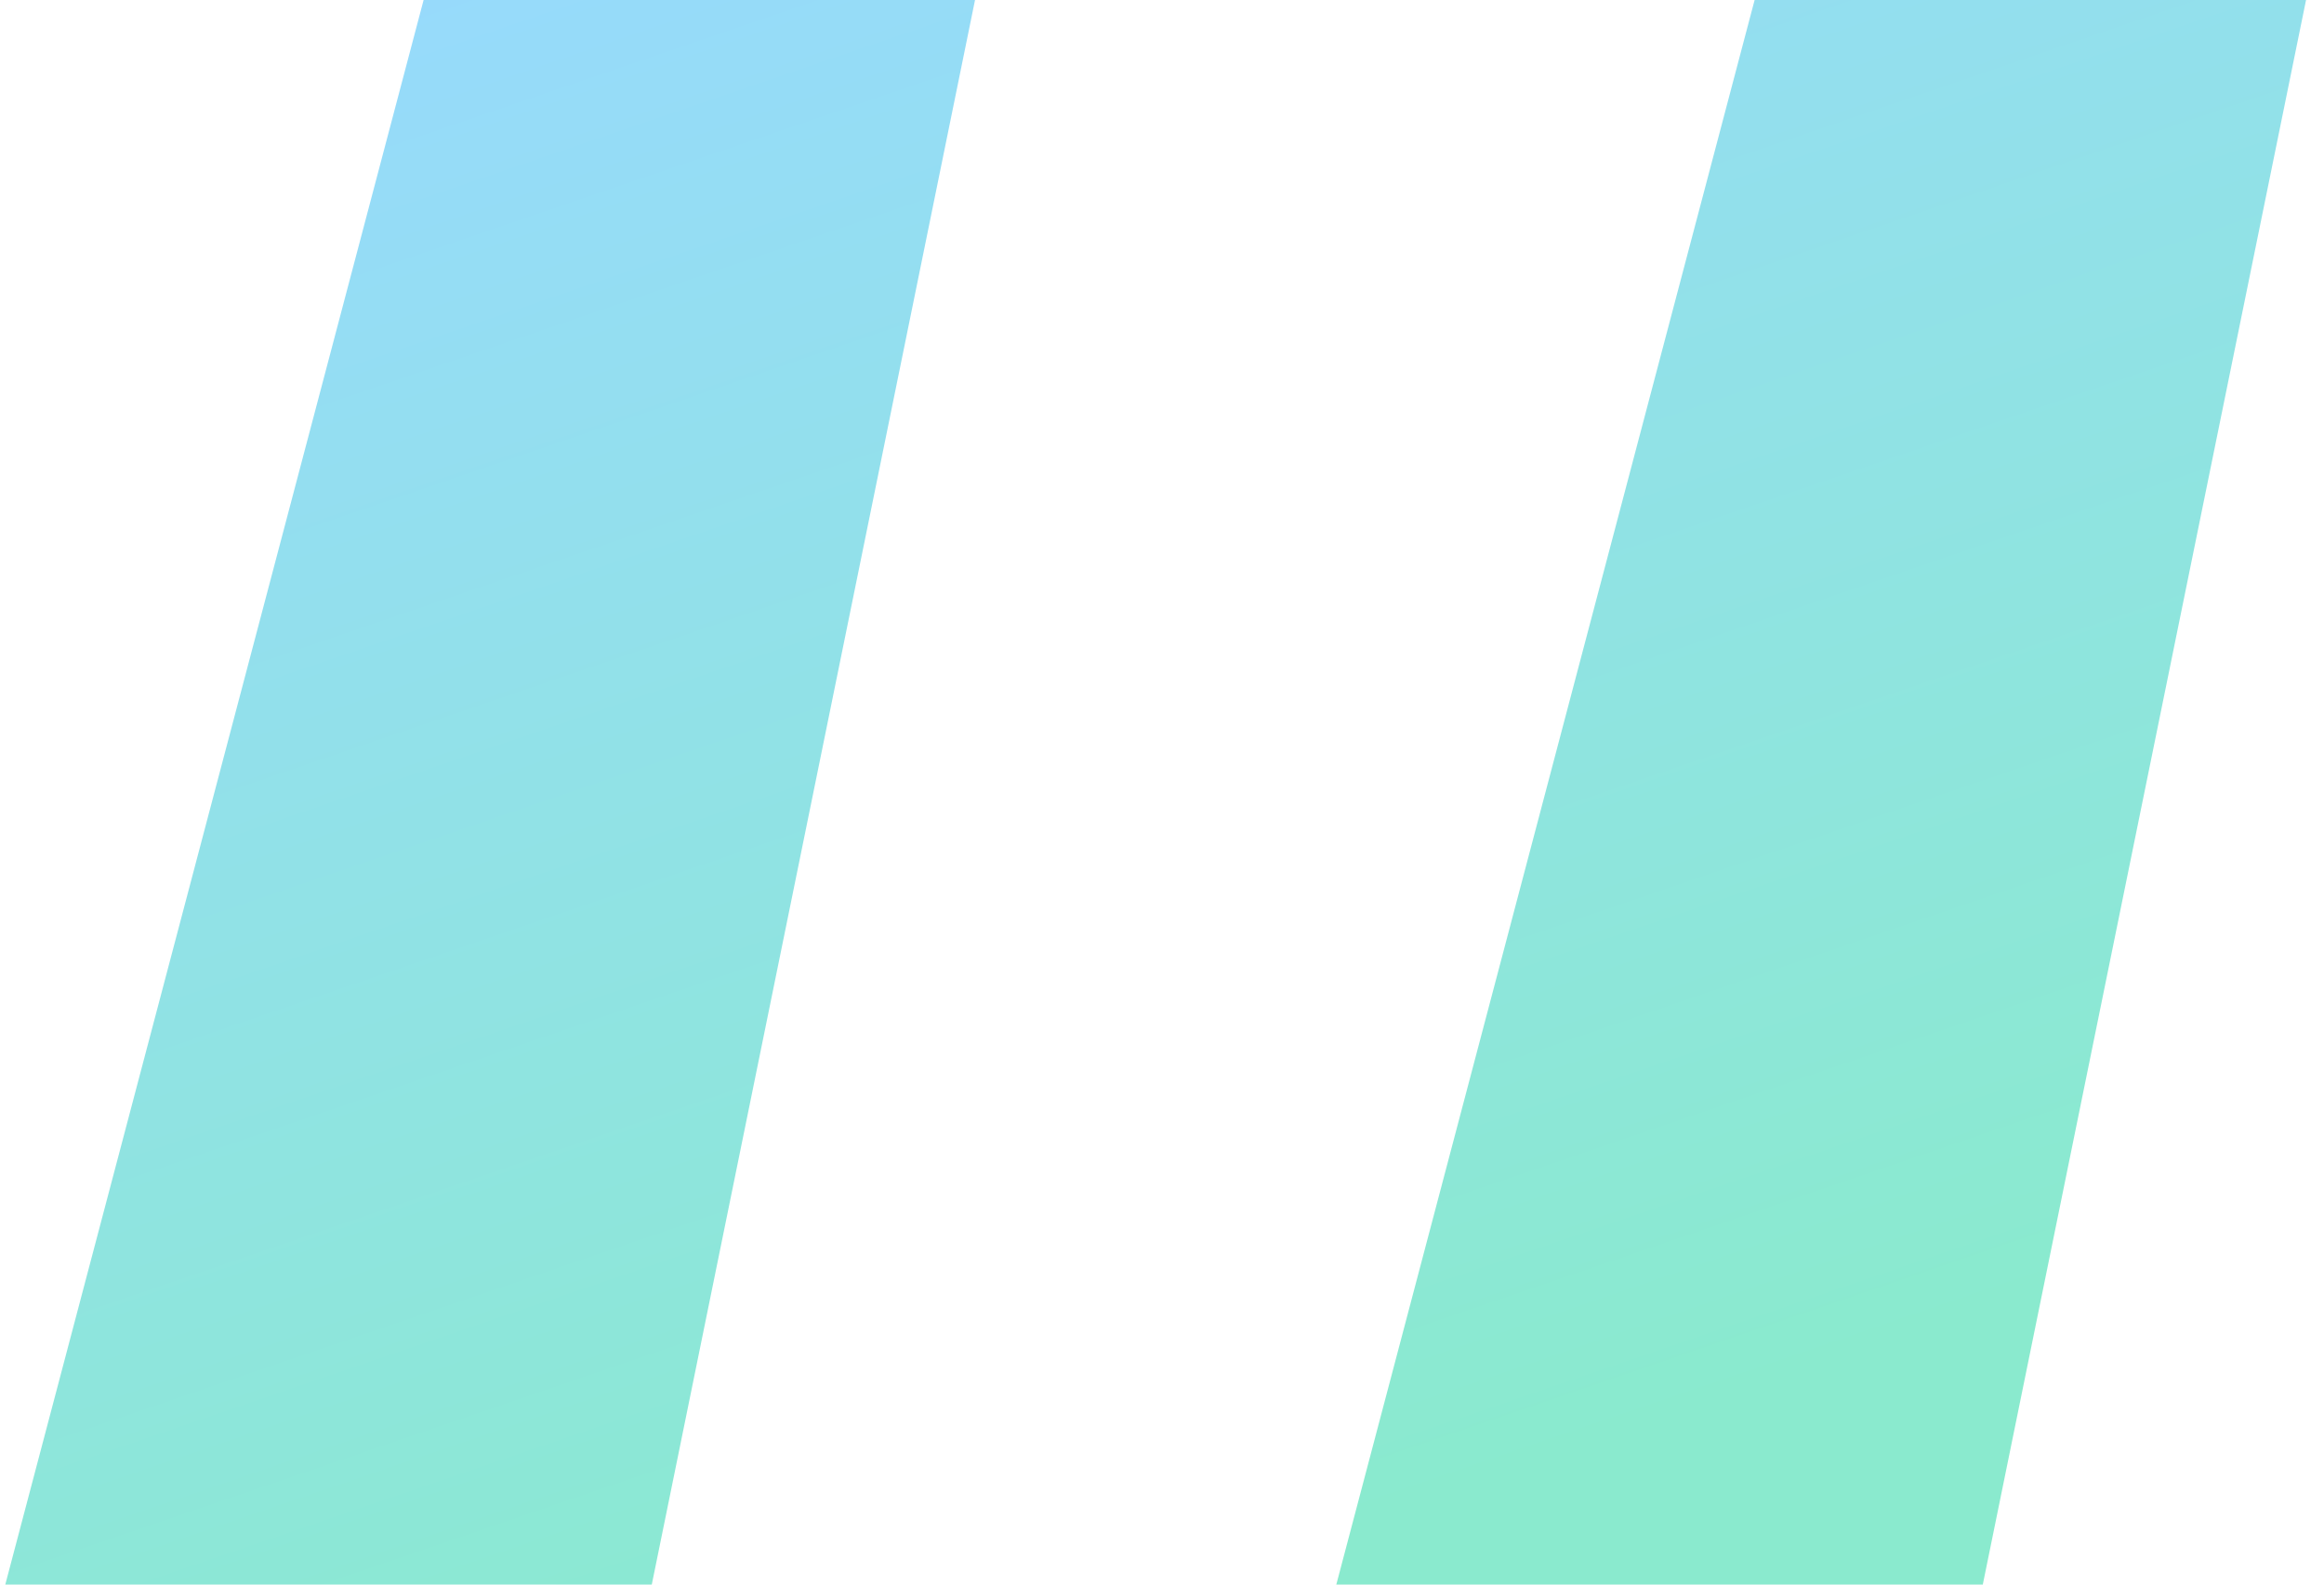 <?xml version="1.0" encoding="UTF-8"?>
<svg width="88px" height="60px" viewBox="0 0 88 60" version="1.1" xmlns="http://www.w3.org/2000/svg" xmlns:xlink="http://www.w3.org/1999/xlink">
    <!-- Generator: Sketch 51.3 (57544) - http://www.bohemiancoding.com/sketch -->
    <title>“</title>
    <desc>Created with Sketch.</desc>
    <defs>
        <linearGradient x1="0%" y1="0%" x2="50%" y2="100%" id="linearGradient-1">
            <stop stop-color="#98D9FF" offset="0%"></stop>
            <stop stop-color="#8AEACE" offset="100%"></stop>
        </linearGradient>
    </defs>
    <g id="Page-1" stroke="none" stroke-width="1" fill="none" fill-rule="evenodd">
        <g id="Product-Council-Landing-Final" transform="translate(-137, -4691)" fill="url(#linearGradient-1)">
            <path d="M224.32,4691 L212.08,4751 L187.6,4751 L203.44,4691 L224.32,4691 Z M173.92,4691 L161.68,4751 L137.2,4751 L153.04,4691 L173.92,4691 Z" id="“"></path>
        </g>
    </g>
</svg>